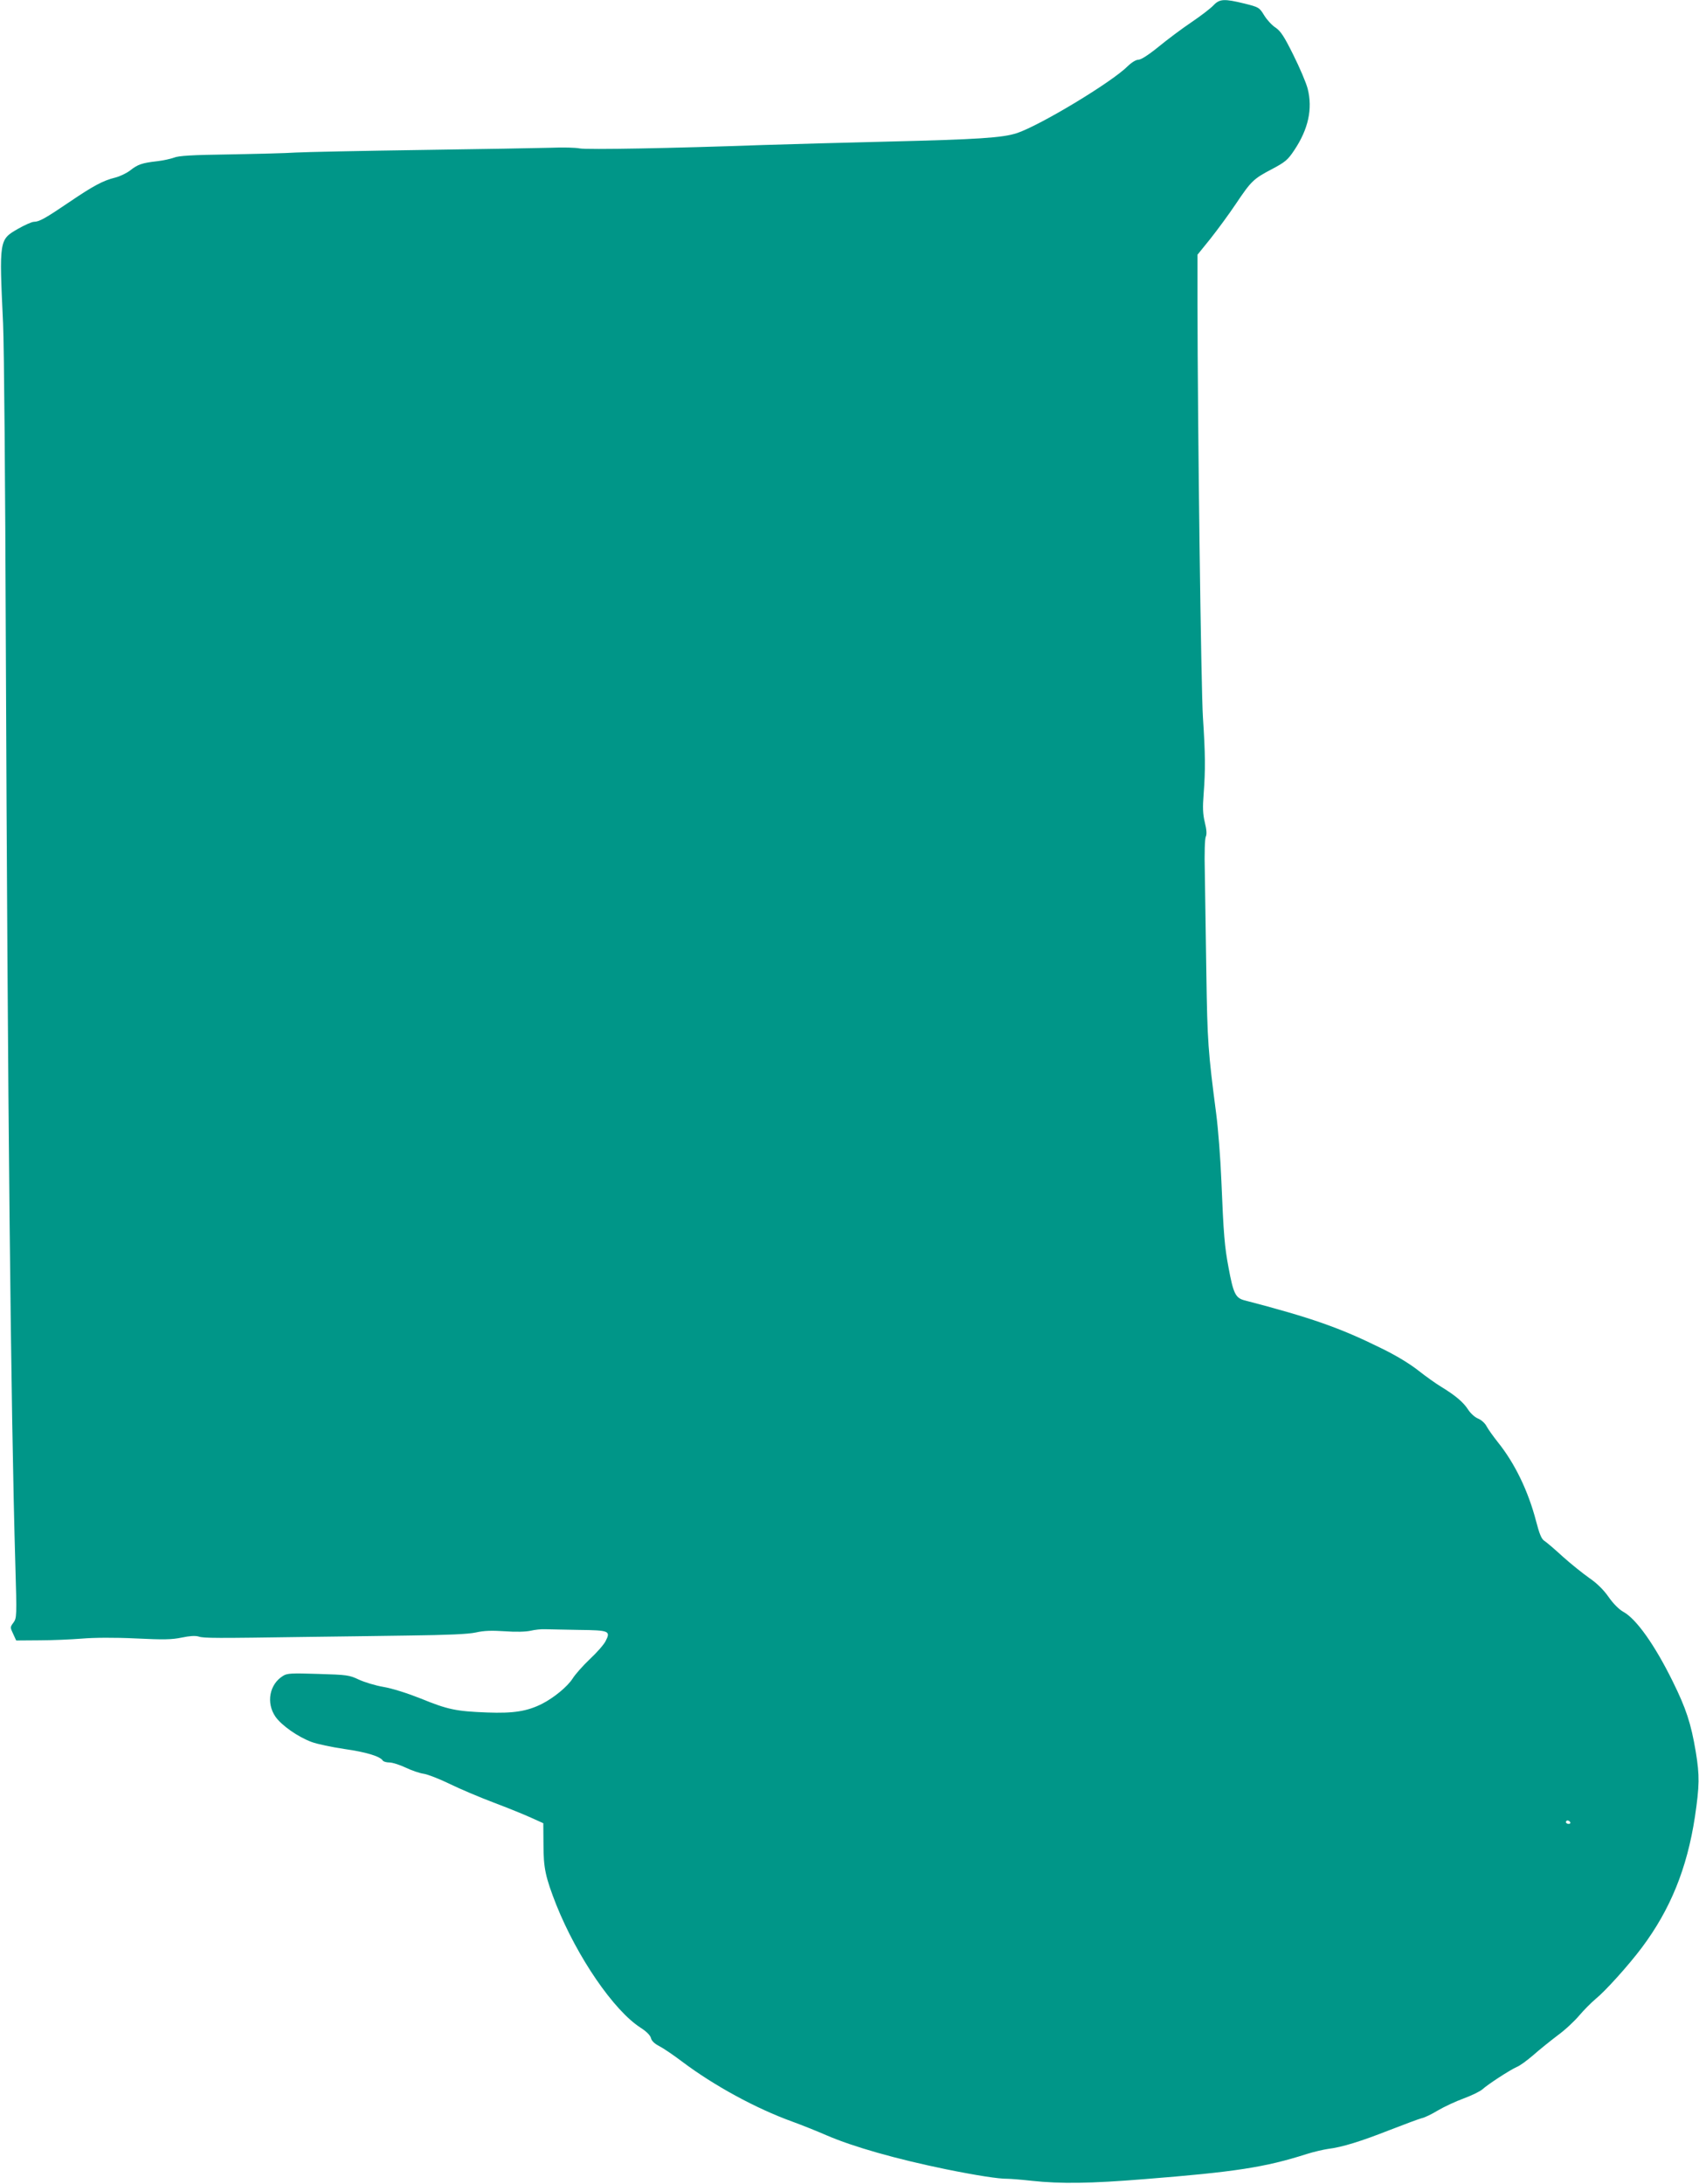 <?xml version="1.0" standalone="no"?>
<!DOCTYPE svg PUBLIC "-//W3C//DTD SVG 20010904//EN"
 "http://www.w3.org/TR/2001/REC-SVG-20010904/DTD/svg10.dtd">
<svg version="1.0" xmlns="http://www.w3.org/2000/svg"
 width="996pt" height="1280pt" viewBox="0 0 996 1280"
 preserveAspectRatio="xMidYMid meet">
<g transform="translate(0,1280) scale(0.1,-0.1)"
fill="#009688" stroke="none">
<path d="M7114 12769 c-16 -17 -74 -62 -129 -99 -55 -37 -142 -102 -193 -144
-59 -48 -103 -76 -118 -76 -14 0 -39 -15 -62 -37 -93 -94 -513 -347 -650 -393
-85 -28 -229 -37 -762 -50 -245 -6 -573 -15 -730 -20 -523 -19 -1027 -28
-1071 -20 -24 5 -100 7 -169 4 -69 -2 -411 -8 -760 -13 -349 -5 -680 -12 -735
-15 -55 -4 -231 -8 -390 -11 -221 -3 -299 -8 -325 -19 -19 -7 -64 -17 -99 -21
-89 -10 -114 -19 -158 -54 -21 -16 -60 -35 -88 -42 -70 -17 -128 -48 -268
-143 -140 -95 -177 -116 -208 -116 -12 0 -55 -19 -95 -42 -109 -63 -109 -63
-86 -553 6 -133 13 -955 16 -1850 11 -2727 29 -4502 56 -5429 9 -301 8 -309
-11 -336 -20 -27 -20 -28 -2 -66 l18 -39 135 1 c74 0 187 5 250 10 72 6 189 7
315 1 165 -8 212 -7 270 5 48 10 79 12 100 6 29 -10 98 -10 640 -2 143 2 409
5 590 8 232 3 349 8 395 18 48 11 93 12 170 7 65 -5 122 -3 150 3 25 6 63 10
85 9 22 -1 111 -2 198 -4 179 -2 188 -6 157 -66 -10 -20 -52 -68 -93 -106 -41
-39 -86 -90 -100 -113 -31 -48 -109 -112 -179 -148 -87 -44 -168 -57 -323 -51
-182 7 -230 17 -389 82 -81 32 -166 59 -219 68 -47 8 -112 28 -144 43 -55 26
-68 28 -237 33 -155 5 -183 4 -206 -11 -81 -49 -101 -159 -45 -240 36 -51 131
-118 212 -148 32 -12 118 -30 192 -41 127 -18 210 -43 225 -68 4 -6 22 -11 39
-11 18 0 61 -14 95 -30 35 -17 83 -33 105 -36 23 -3 92 -30 152 -59 61 -30
177 -79 259 -110 82 -31 181 -71 220 -89 l71 -32 1 -125 c0 -139 12 -192 75
-353 123 -307 337 -620 495 -721 34 -22 56 -44 60 -60 4 -17 21 -33 48 -47 22
-11 83 -52 133 -90 190 -143 435 -276 648 -353 55 -20 145 -56 200 -80 157
-68 412 -140 700 -199 177 -36 311 -57 361 -56 16 0 81 -5 144 -12 168 -18
339 -16 660 10 530 42 706 69 950 147 41 13 98 26 125 30 83 10 192 44 360
110 88 34 173 66 189 70 17 3 60 24 96 46 36 21 104 53 151 70 46 17 95 41
109 53 34 31 161 113 201 131 19 7 63 40 99 71 36 32 100 83 142 115 43 31 99
84 126 116 27 32 70 75 96 97 57 46 193 197 271 301 167 223 265 464 311 766
27 182 28 243 5 382 -28 167 -57 254 -135 412 -106 215 -213 365 -288 407 -26
14 -60 48 -88 88 -30 43 -69 81 -113 111 -37 26 -107 82 -155 125 -48 44 -97
86 -110 94 -16 11 -28 41 -47 114 -46 177 -125 340 -224 463 -27 34 -57 76
-66 93 -9 18 -31 38 -51 46 -19 8 -44 31 -58 53 -27 42 -74 82 -156 132 -30
18 -91 61 -135 96 -51 40 -131 89 -220 132 -241 119 -409 178 -801 280 -51 14
-64 40 -92 192 -23 122 -29 192 -42 509 -5 129 -19 305 -30 390 -48 368 -52
423 -58 825 -3 220 -7 486 -9 592 -3 114 0 199 6 210 6 13 5 39 -6 83 -12 50
-13 88 -7 165 11 144 10 235 -4 450 -11 171 -31 1689 -32 2436 l0 276 76 94
c41 52 109 144 149 204 90 134 103 147 212 204 77 41 92 53 130 110 83 124
109 243 79 361 -9 35 -47 124 -84 198 -54 109 -74 139 -104 160 -21 13 -51 46
-67 72 -28 46 -31 48 -115 69 -119 29 -146 28 -182 -10z m2091 -10649 c3 -5
-1 -10 -9 -10 -9 0 -16 5 -16 10 0 6 4 10 9 10 6 0 13 -4 16 -10z"/>
</g>
</svg>
